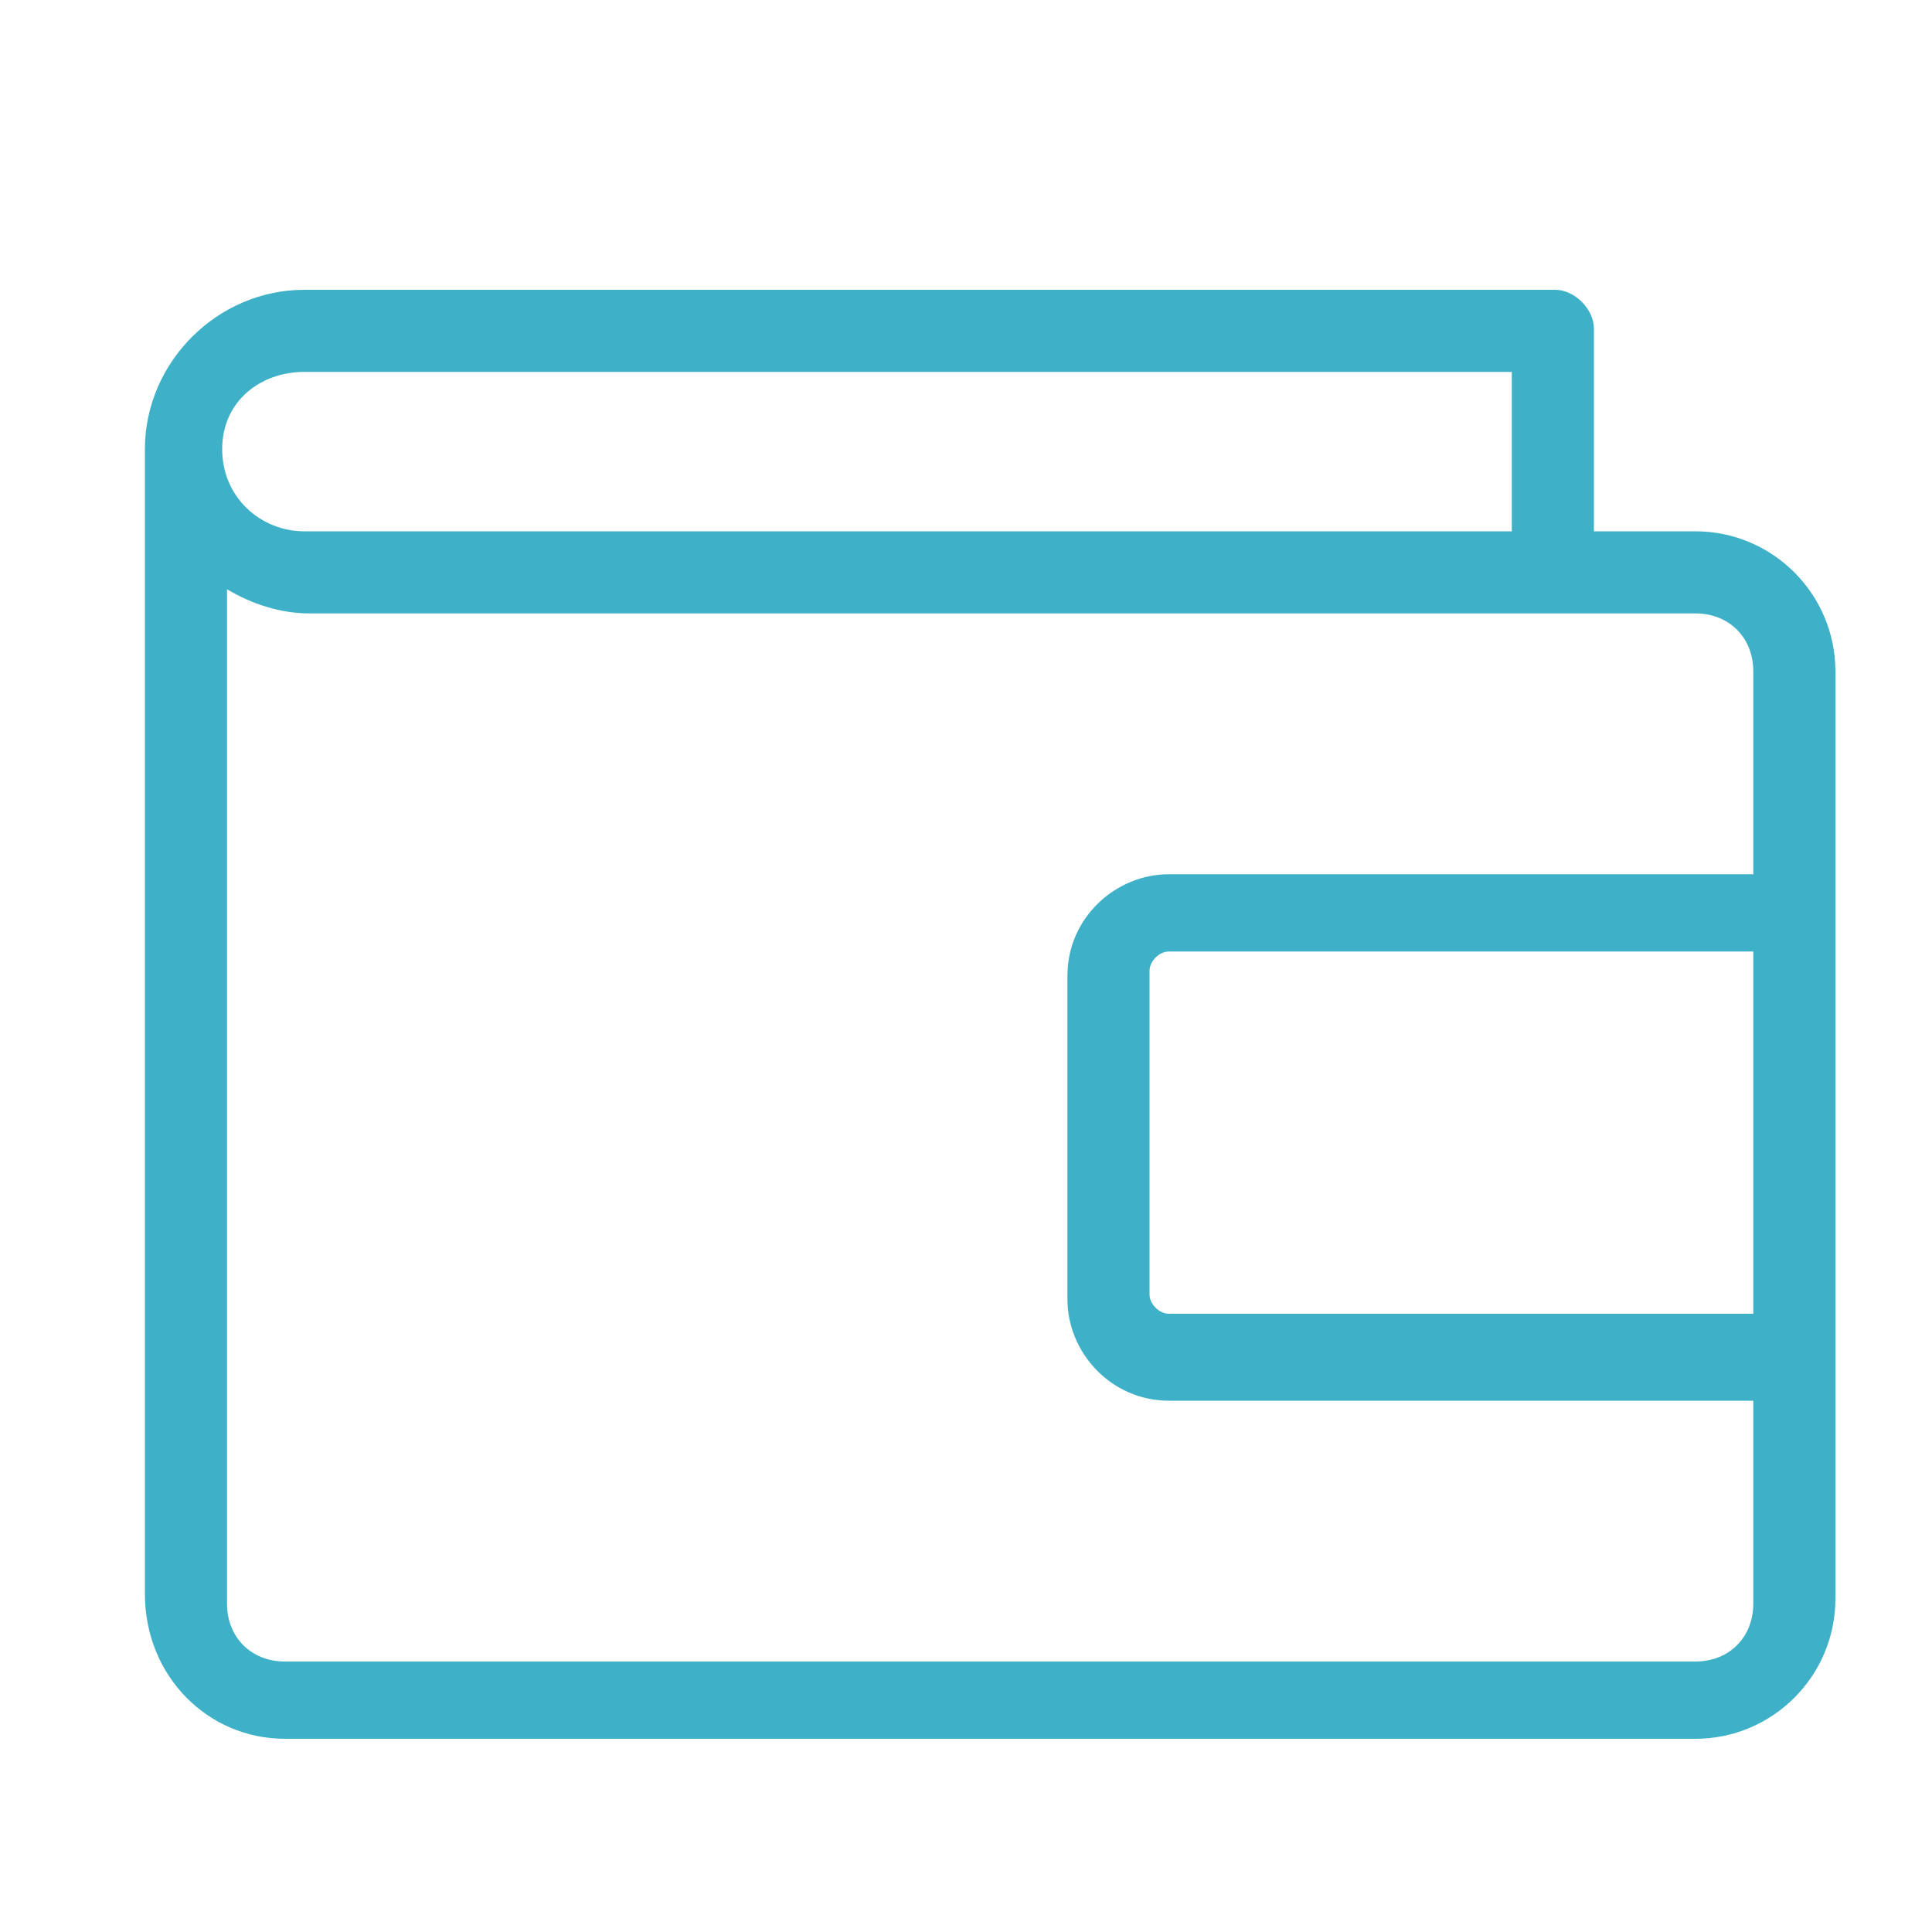 <?xml version="1.0" encoding="UTF-8"?>
<!-- Generator: Adobe Illustrator 24.2.1, SVG Export Plug-In . SVG Version: 6.00 Build 0)  -->
<svg xmlns="http://www.w3.org/2000/svg" xmlns:xlink="http://www.w3.org/1999/xlink" version="1.1" id="Calque_1" x="0px" y="0px" viewBox="0 0 40 40" style="enable-background:new 0 0 40 40;" xml:space="preserve">
<style type="text/css">
	.st0{fill-rule:evenodd;clip-rule:evenodd;fill:#3EB1C8;}
</style>
<g id="HP_icone_Profession-liberale_Bénéficier-de-solutions-de-financement-">
	<path id="Fill-1" class="st0" d="M6.3,6C4.5,6,3,7.5,3,9.3v23.7C3,34.7,4.3,36,5.9,36h29.2c1.6,0,2.9-1.3,2.9-2.9V13.9   c0-1.6-1.3-2.9-2.9-2.9H33V6.8C33,6.4,32.6,6,32.2,6H6.3z M6.3,7.7h25V11h-25c-0.9,0-1.7-0.7-1.7-1.7S5.4,7.7,6.3,7.7z M4.7,12.2   c0.5,0.3,1.1,0.5,1.7,0.5c9.4,0,20.7,0,28.7,0c0.7,0,1.2,0.5,1.2,1.2v4.2H24.2c-1.1,0-2.1,0.9-2.1,2.1v6.7c0,1.1,0.9,2.1,2.1,2.1   h12.1v4.2c0,0.7-0.5,1.2-1.2,1.2H5.9c-0.7,0-1.2-0.5-1.2-1.2V12.2z M24.2,19.7h12.1v7.5H24.2c-0.2,0-0.4-0.2-0.4-0.4v-6.7   C23.8,19.9,24,19.7,24.2,19.7z"></path>
</g>
</svg>
